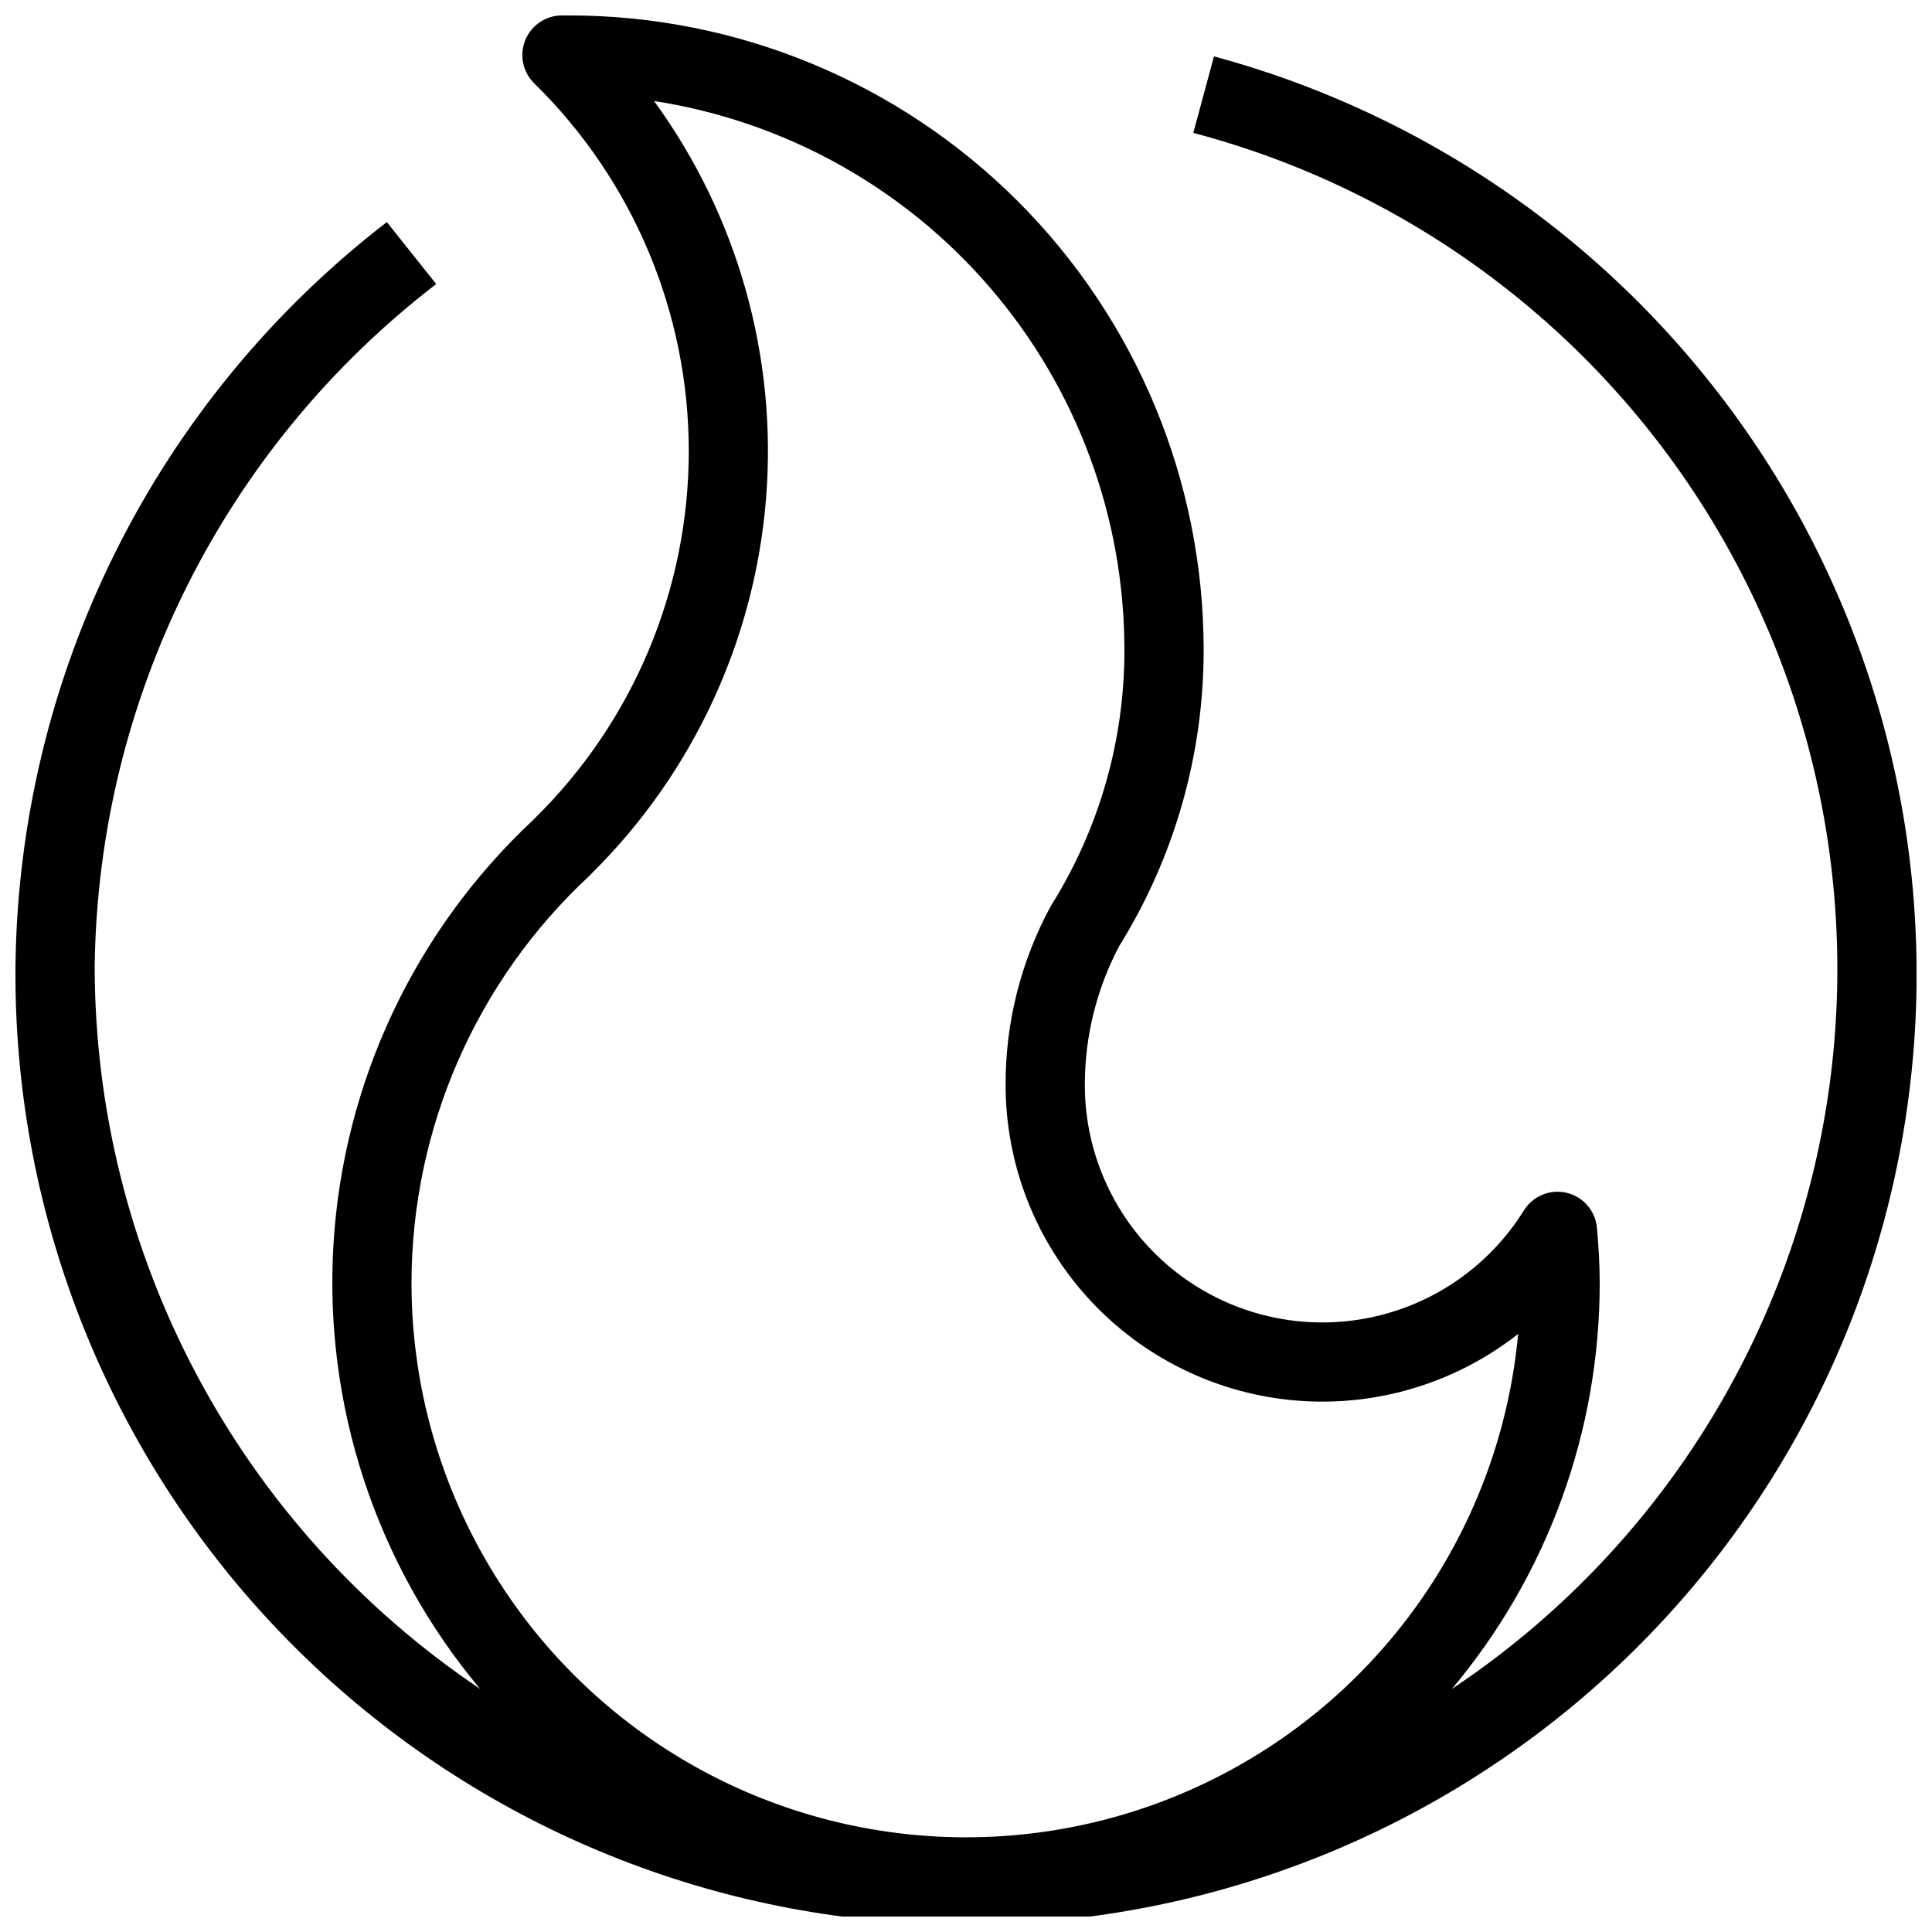 <?xml version="1.0" encoding="UTF-8"?>
<!-- Uploaded to: ICON Repo, www.iconrepo.com, Generator: ICON Repo Mixer Tools -->
<svg width="800px" height="800px" version="1.1" viewBox="144 144 512 512" xmlns="http://www.w3.org/2000/svg">
 <defs>
  <clipPath id="a">
   <path d="m148.09 148.09h503.81v503.81h-503.81z"/>
  </clipPath>
 </defs>
 <g clip-path="url(#a)">
  <path d="m465.71 158.95-5.473 20.266c57.23 15.113 106.39 51.781 137.2 102.33 30.805 50.547 40.855 111.05 28.055 168.84-12.801 57.793-47.465 108.39-96.73 141.2 25.328-30.141 39.199-68.25 39.176-107.62 0-4.91-0.309-9.746-0.727-14.543-0.383-4.5-3.606-8.25-7.996-9.309-4.391-1.055-8.965 0.812-11.355 4.644-9.699 15.598-25.727 26.184-43.879 28.973-18.156 2.793-36.625-2.488-50.559-14.453-13.934-11.965-21.945-29.422-21.93-47.789-0.004-12.805 3.113-25.414 9.09-36.738 14.691-23.625 22.449-50.898 22.398-78.719-0.055-44.523-17.762-87.211-49.246-118.7-31.484-31.48-74.168-49.191-118.69-49.242h-2.121c-4.266 0-8.105 2.582-9.719 6.531-1.613 3.945-0.672 8.477 2.371 11.461 26.195 25.668 40.957 60.793 40.957 97.465s-14.762 71.797-40.957 97.461c-0.121 0.117-0.242 0.242-0.355 0.363h0.004c-31.336 29.305-50.25 69.5-52.848 112.32-2.602 42.824 11.309 85.012 38.867 117.89-31.434-21.109-57.191-49.625-75.004-83.035-17.812-33.41-27.137-70.691-27.148-108.55 0.453-35.004 8.832-69.449 24.508-100.75s38.242-58.641 66-79.969l-13.078-16.422c-30.234 23.289-54.797 53.125-71.844 87.27-17.047 34.145-26.133 71.707-26.578 109.87-0.539 63.102 22.625 124.11 64.91 170.95 42.285 46.844 100.61 76.109 163.44 82.012 62.828 5.898 125.58-11.992 175.85-50.141 50.266-38.148 84.387-93.773 95.609-155.87 11.219-62.102-1.273-126.15-35.008-179.48-33.738-53.328-86.262-92.055-147.18-108.52zm-212.66 325.01c0.055-40.887 17.094-79.918 47.043-107.76 0.266-0.25 0.523-0.512 0.758-0.785v0.004c26.758-26.512 43.133-61.73 46.156-99.273 3.019-37.547-7.508-74.93-29.68-105.38 34.684 5.371 66.309 22.961 89.164 49.598 22.855 26.633 35.441 60.562 35.488 95.66 0.082 24.07-6.676 47.672-19.488 68.055-7.914 14.543-12.043 30.844-12 47.402-0.004 21.109 7.949 41.449 22.273 56.961 14.32 15.512 33.961 25.059 55.004 26.738 21.047 1.68 41.953-4.629 58.555-17.672-4.695 50.672-35.27 95.305-80.82 117.99-45.551 22.684-99.594 20.184-142.86-6.602-43.266-26.785-69.594-74.051-69.594-124.94z"/>
 </g>
</svg>